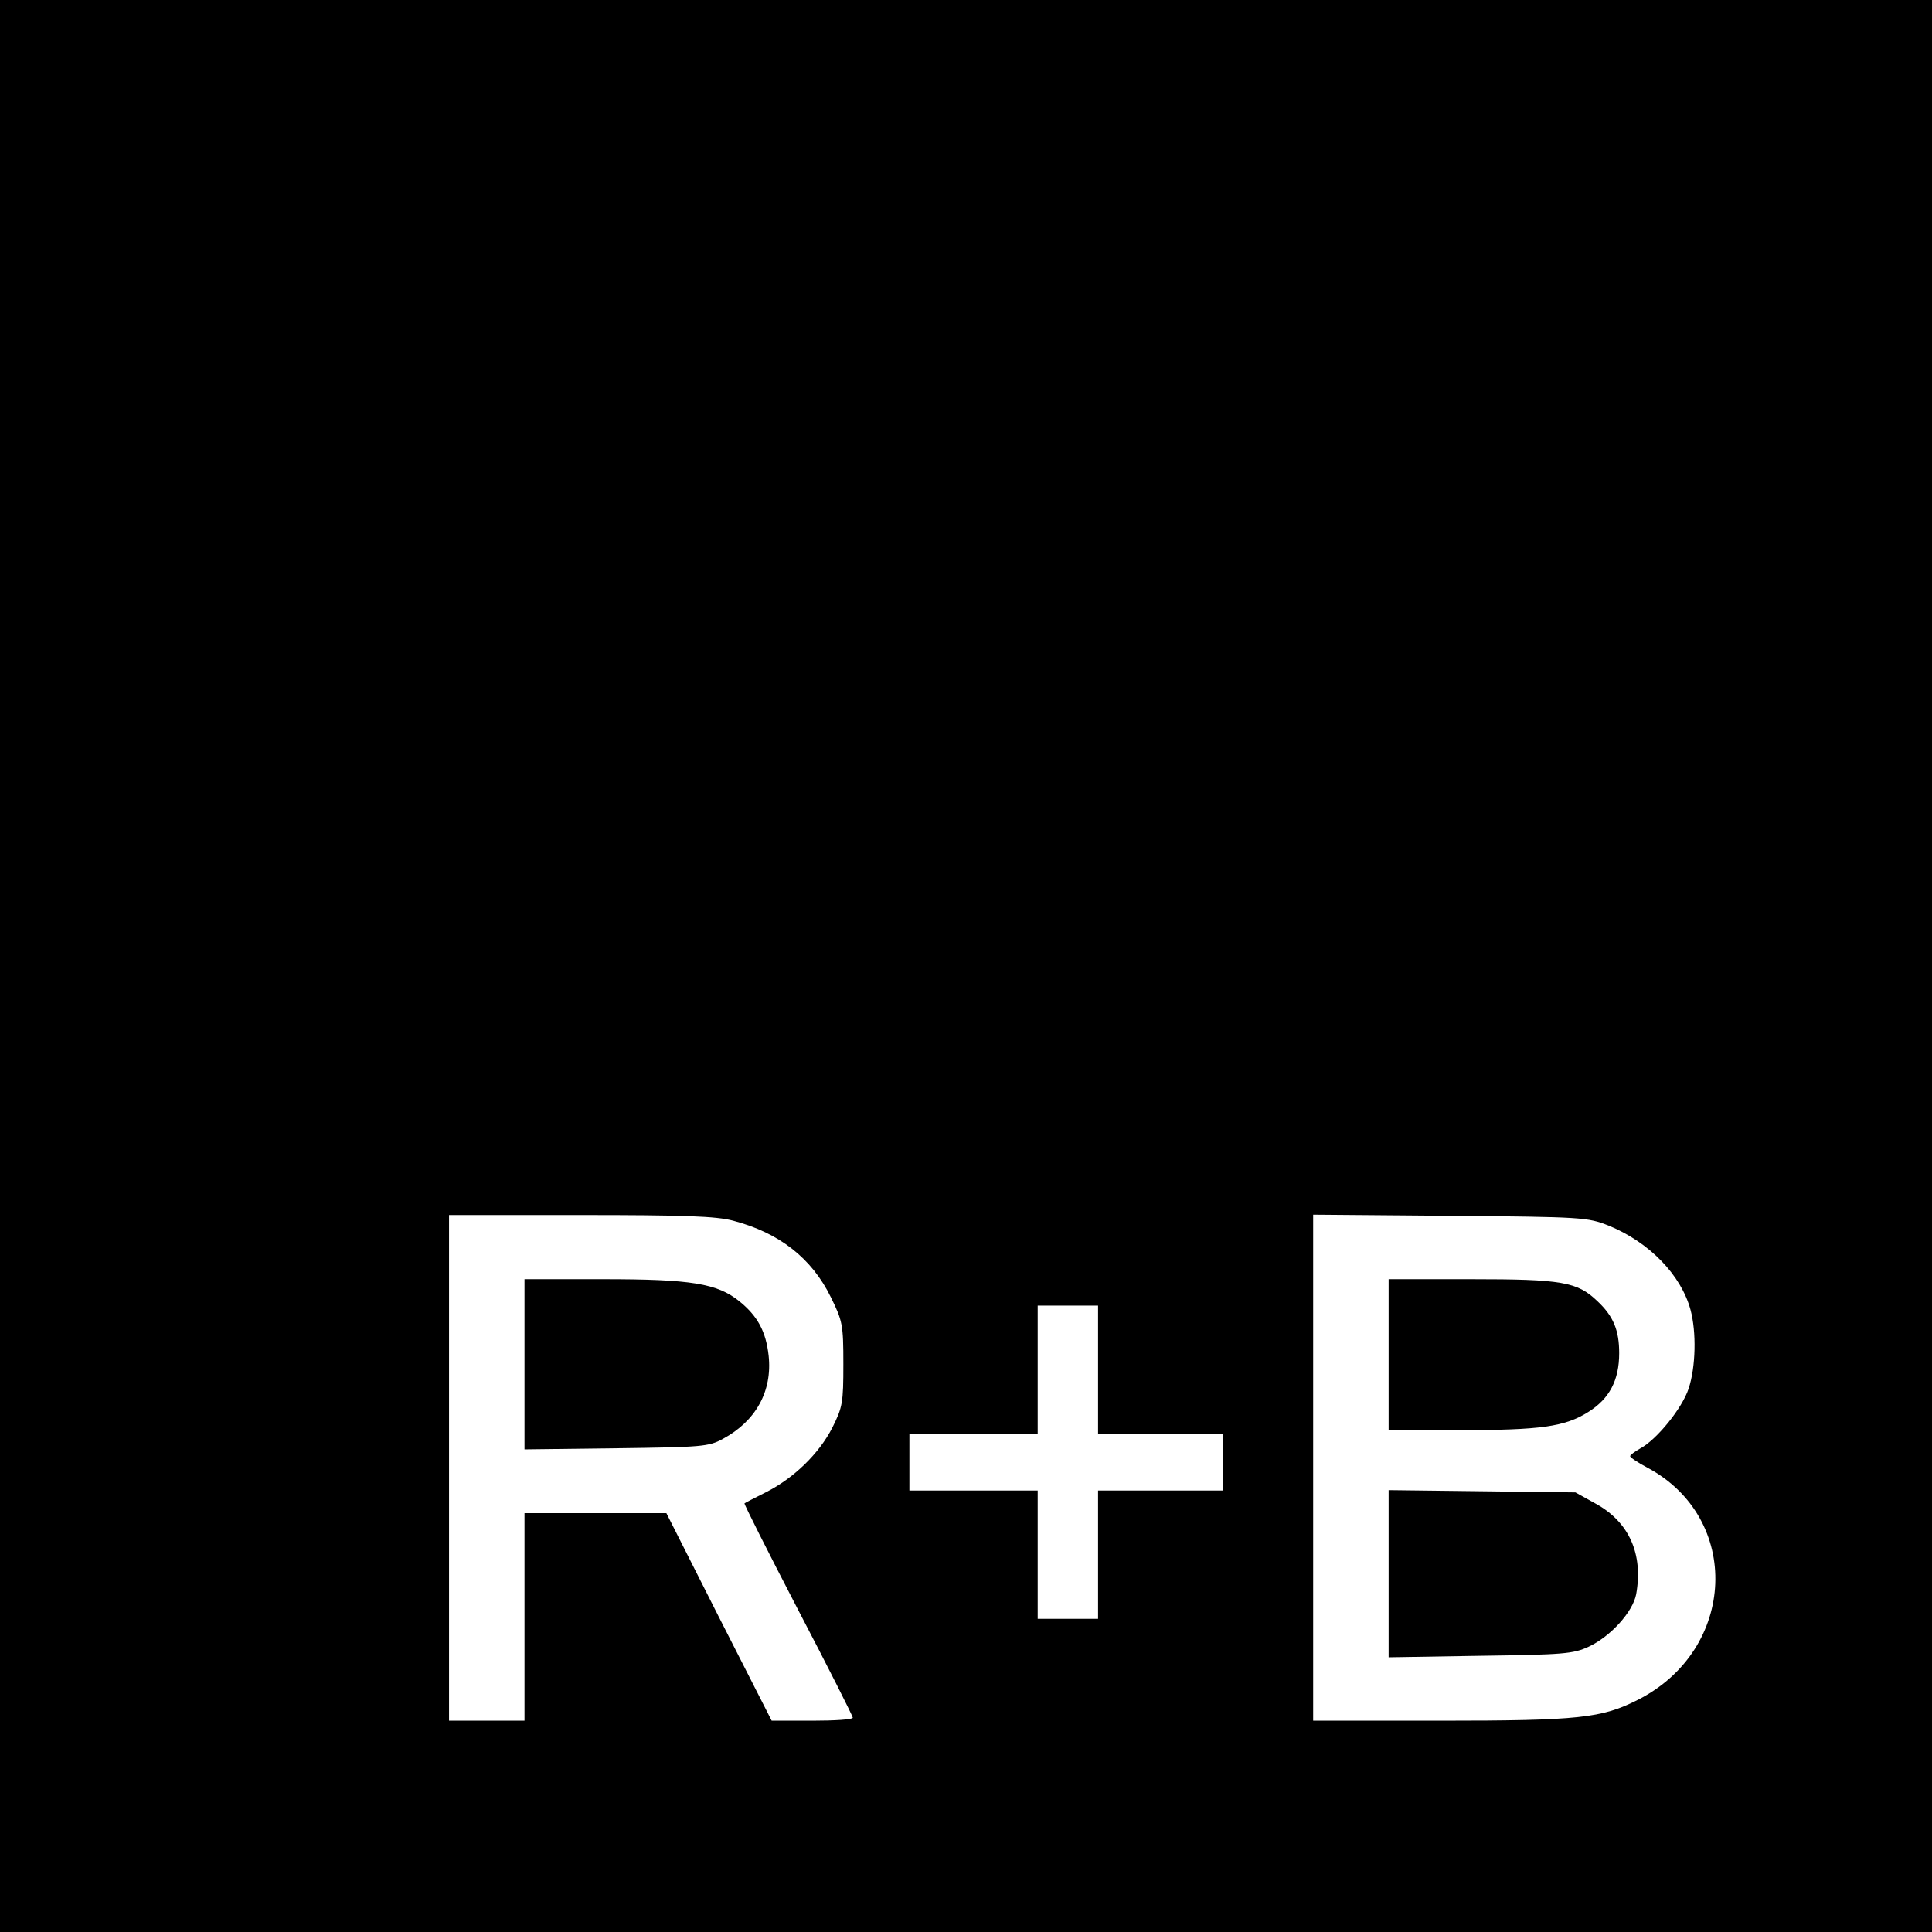 <?xml version="1.0" standalone="no"?>
<!DOCTYPE svg PUBLIC "-//W3C//DTD SVG 20010904//EN"
 "http://www.w3.org/TR/2001/REC-SVG-20010904/DTD/svg10.dtd">
<svg version="1.0" xmlns="http://www.w3.org/2000/svg"
 width="512pt" height="512pt" viewBox="0 0 512 512"
 preserveAspectRatio="xMidYMid meet">
<g transform="translate(0,512) scale(0.1,-0.1)"
fill="#000000" stroke="none">
<path d="M0 2560 l0 -2560 2560 0 2560 0 0 2560 0 2560 -2560 0 -2560 0 0
-2560z m1943 -675 c122 -32 208 -99 259 -203 31 -63 33 -73 33 -177 0 -102 -2
-114 -29 -168 -35 -69 -103 -135 -177 -172 -30 -15 -55 -28 -56 -29 -2 -1 62
-128 142 -282 80 -153 145 -282 145 -286 0 -5 -48 -8 -107 -8 l-108 0 -140
275 -139 275 -188 0 -188 0 0 -275 0 -275 -100 0 -100 0 0 670 0 670 348 0
c276 0 360 -3 405 -15z m2320 -13 c108 -44 192 -131 217 -223 16 -59 14 -152
-5 -209 -17 -52 -85 -136 -129 -159 -14 -8 -26 -17 -26 -20 0 -3 20 -17 45
-30 252 -134 238 -483 -25 -616 -95 -48 -155 -55 -522 -55 l-338 0 0 671 0
670 363 -3 c352 -3 364 -4 420 -26z m-1353 -382 l0 -170 165 0 165 0 0 -75 0
-75 -165 0 -165 0 0 -170 0 -170 -80 0 -80 0 0 170 0 170 -170 0 -170 0 0 75
0 75 170 0 170 0 0 170 0 170 80 0 80 0 0 -170z"/>
<path d="M1390 1504 l0 -225 243 3 c227 3 245 4 283 25 87 47 131 126 121 220
-7 64 -29 105 -77 144 -59 48 -129 59 -362 59 l-208 0 0 -226z"/>
<path d="M3680 1530 l0 -200 189 0 c214 0 278 9 340 48 56 35 82 84 82 156 0
60 -15 98 -58 138 -53 51 -94 58 -334 58 l-219 0 0 -200z"/>
<path d="M3680 950 l0 -222 243 4 c220 3 246 5 287 24 58 27 117 92 126 139
19 106 -18 191 -107 240 l-54 30 -247 3 -248 3 0 -221z"/>
</g>
</svg>

